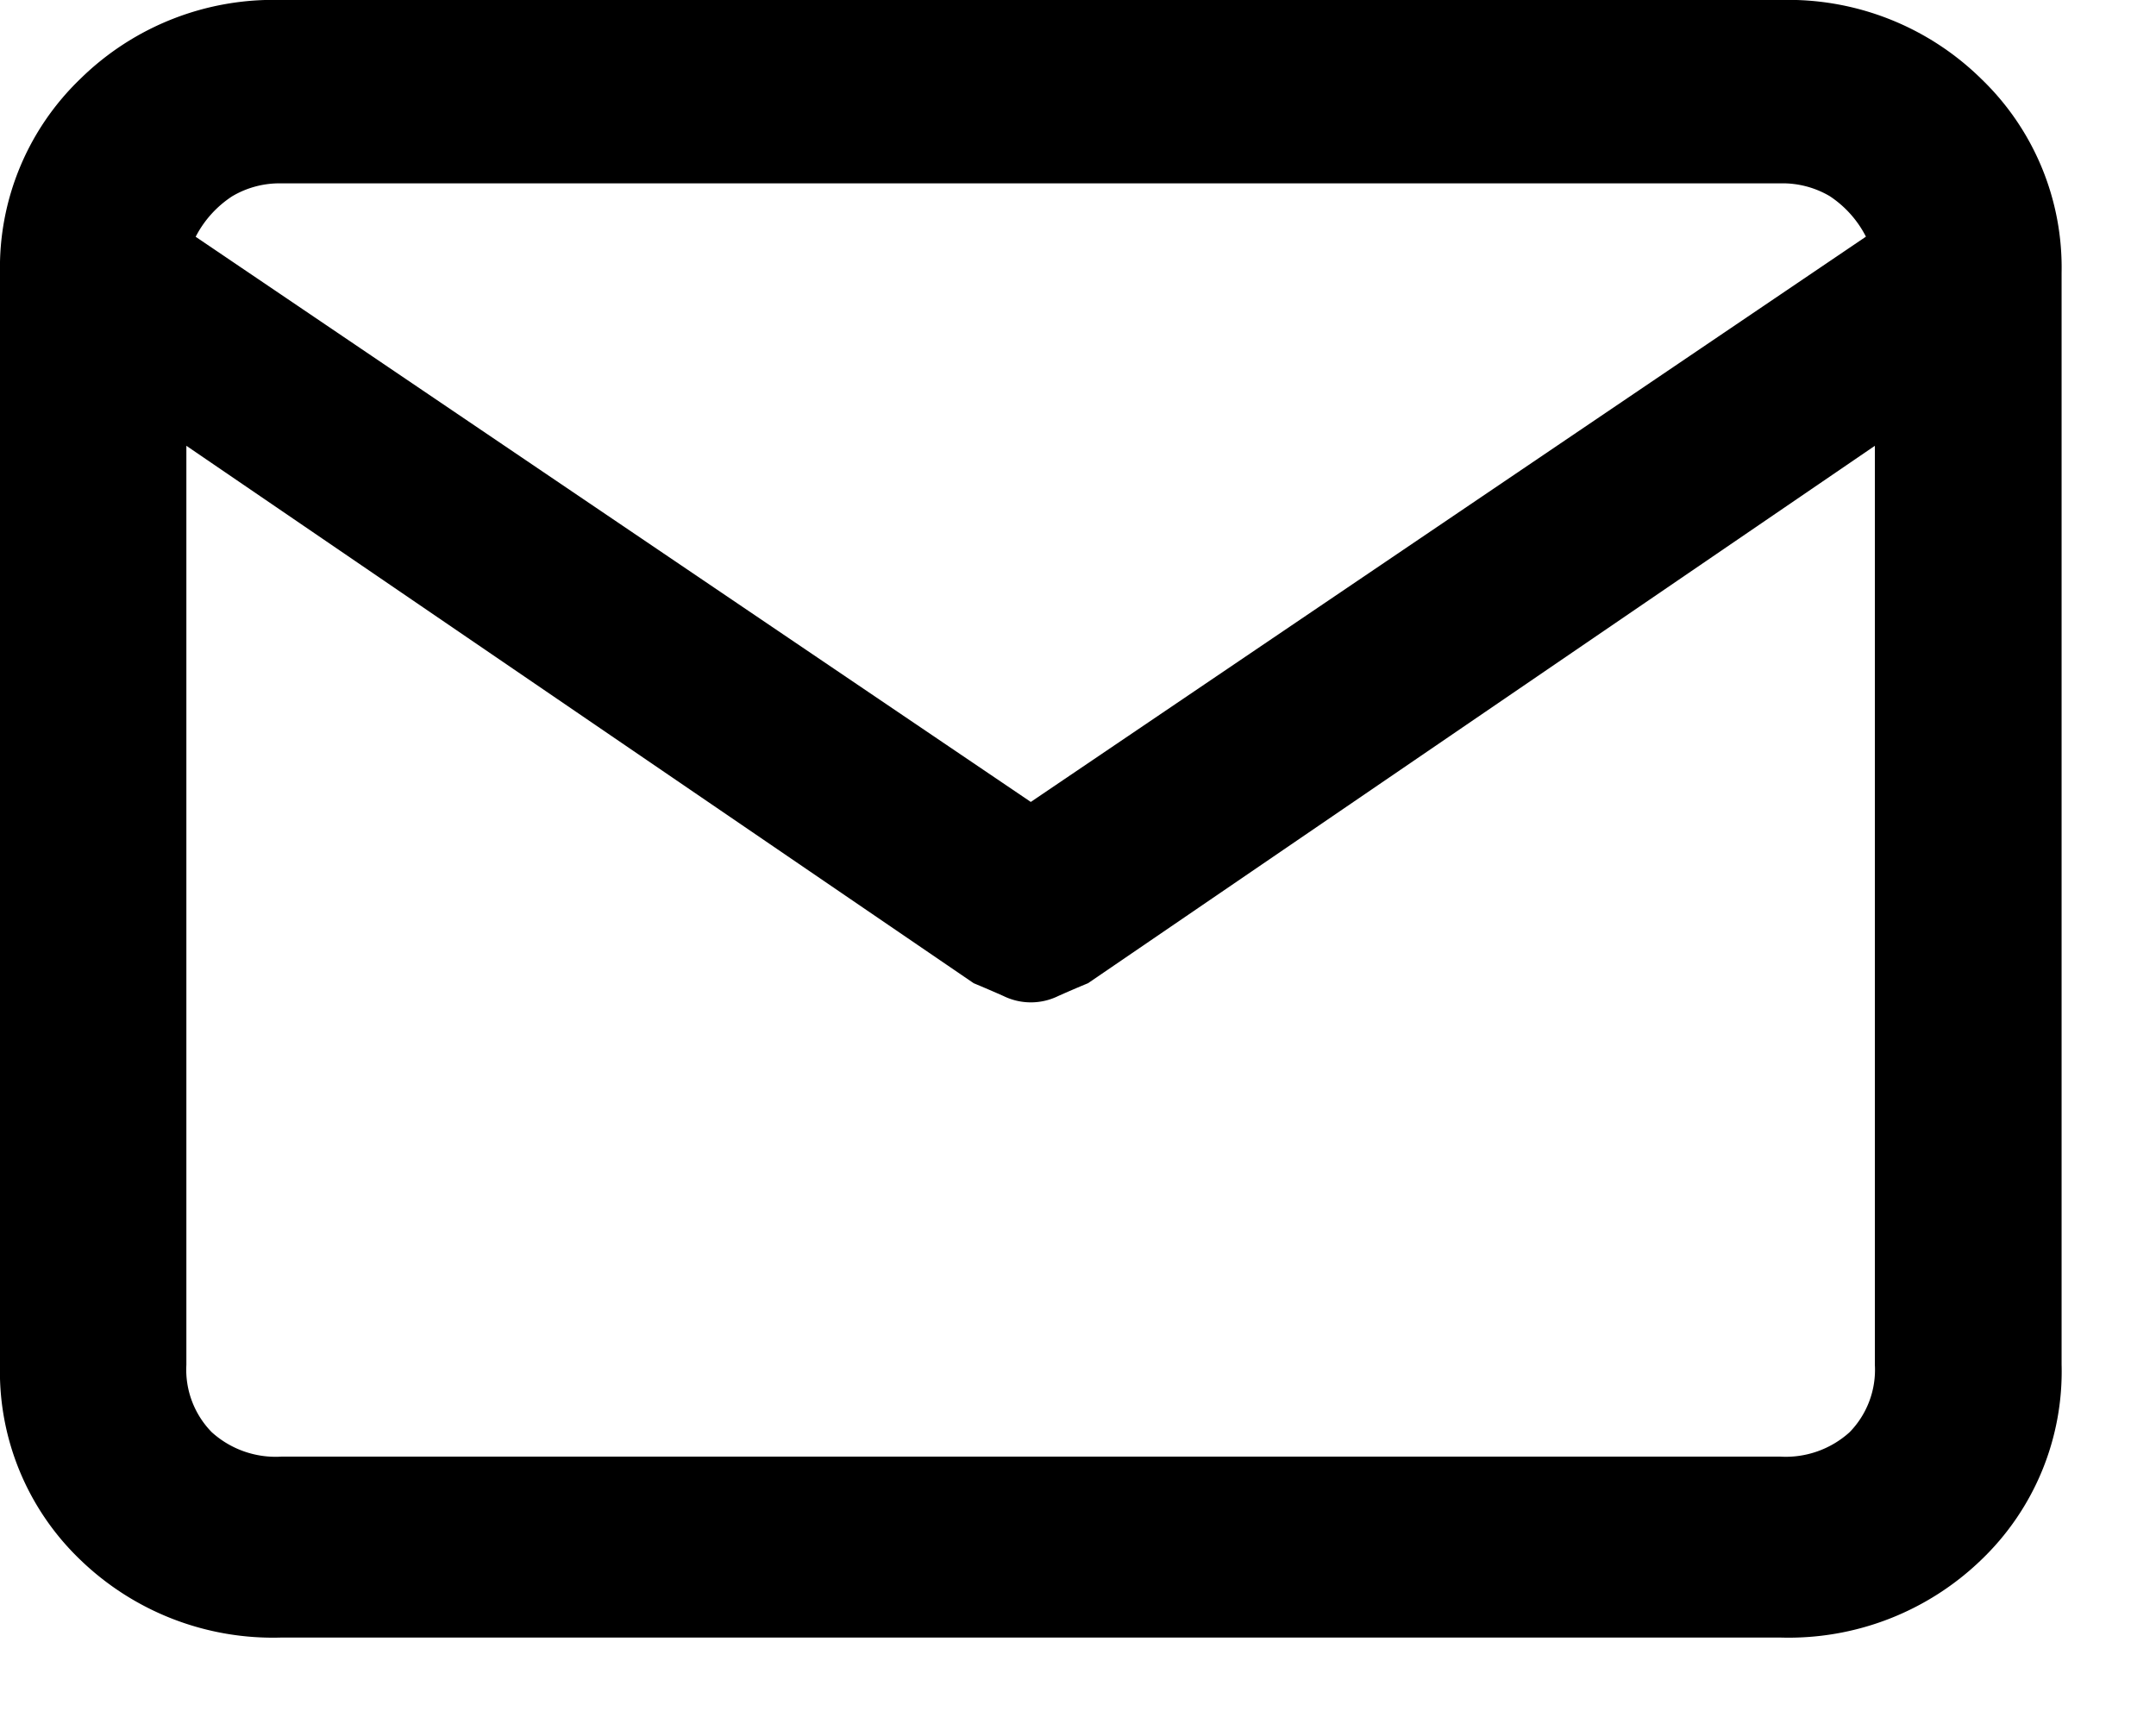 <svg xmlns="http://www.w3.org/2000/svg" width="18.567" height="14.896"><path d="M15.331 0H2.423A2.37 2.37 0 00.691.68 2.253 2.253 0 000 2.351v9.4a2.245 2.245 0 00.691 1.681 2.387 2.387 0 001.732.67h12.908a2.387 2.387 0 001.732-.67 2.245 2.245 0 00.691-1.681v-9.4A2.253 2.253 0 0017.063.68 2.37 2.37 0 0015.331 0zM2.423 1.579h12.908a.8.8 0 01.426.11.917.917 0 01.312.349L8.877 6.906 1.685 2.039A.917.917 0 012 1.69a.8.8 0 01.423-.111zm12.908 10.965H2.423a.82.82 0 01-.6-.211.769.769 0 01-.218-.579V3.839l6.78 4.628q.132.055.256.11a.536.536 0 00.473 0q.123-.055.256-.11l6.776-4.628v7.916a.769.769 0 01-.218.579.82.82 0 01-.597.21zm3.237 2.356"/></svg>